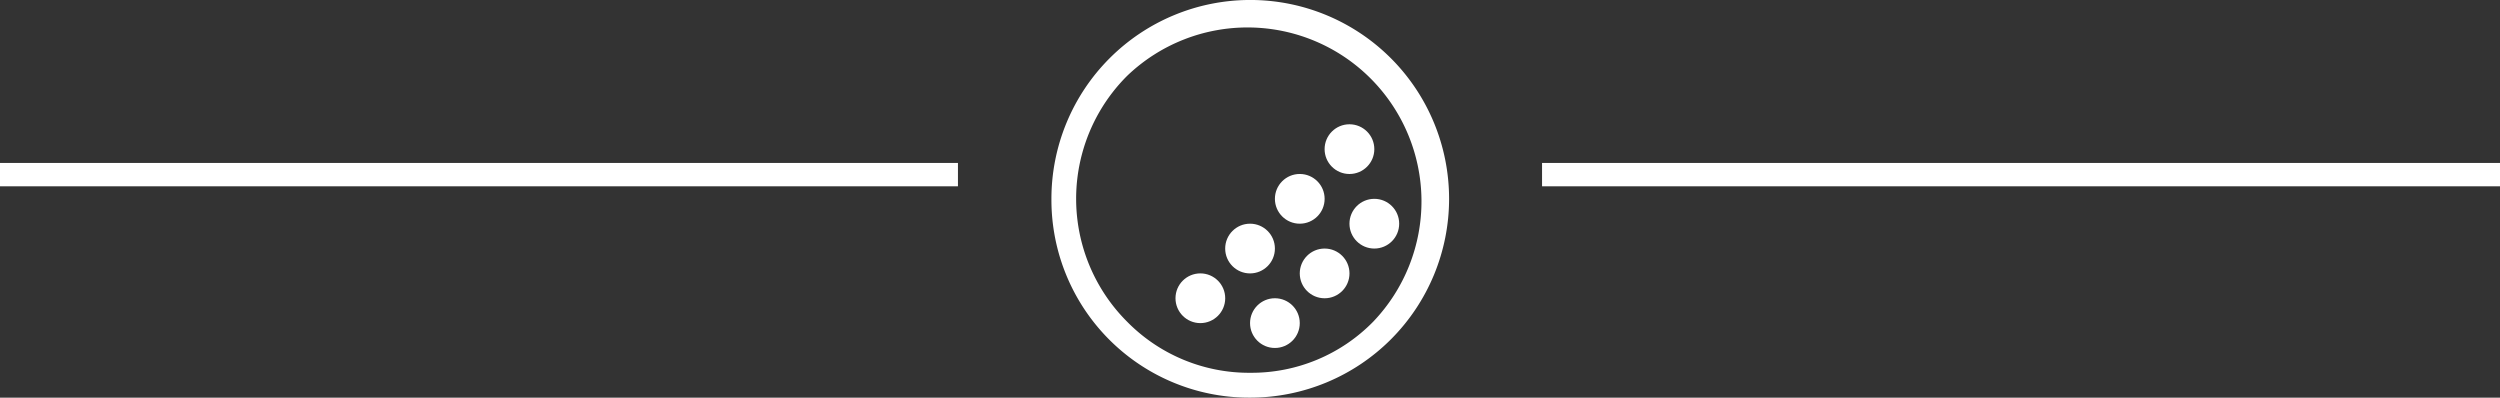 <svg xmlns="http://www.w3.org/2000/svg" width="107" height="17.02" viewBox="0 0 107 17.02"><rect x="0" y="0" width="107" height="17.02" fill="#333333" stroke="none"/><g fill="#fff"><path data-name="Rectangle 29" d="M66 6.974h41v1H66z"/><path data-name="Rectangle 30" d="M0 6.974h41v1H0z"/><g data-name="217312"><g data-name="Group 46" transform="translate(50.311 5.319)"><circle data-name="Ellipse 4" cx="1.064" cy="1.064" r="1.064" transform="translate(5.319 5.319)"/><circle data-name="Ellipse 5" cx="1.064" cy="1.064" r="1.064" transform="translate(3.191 7.446)"/><circle data-name="Ellipse 6" cx="1.064" cy="1.064" r="1.064" transform="translate(7.446 3.191)"/><circle data-name="Ellipse 7" cx="1.064" cy="1.064" r="1.064" transform="translate(4.255 2.127)"/><circle data-name="Ellipse 8" cx="1.064" cy="1.064" r="1.064" transform="translate(2.127 4.255)"/><circle data-name="Ellipse 9" cx="1.064" cy="1.064" r="1.064" transform="translate(6.382)"/><circle data-name="Ellipse 10" cx="1.064" cy="1.064" r="1.064" transform="translate(0 6.382)"/></g><path data-name="Path 104" d="M53.516 17.019a8.51 8.51 0 1 0-8.515-8.509 8.464 8.464 0 0 0 8.515 8.509zM48.241 3.247a7.445 7.445 0 0 1 10.528 10.525 7.275 7.275 0 0 1-5.255 2.183 7.308 7.308 0 0 1-5.27-2.183 7.433 7.433 0 0 1-.003-10.525z"/></g></g></svg>